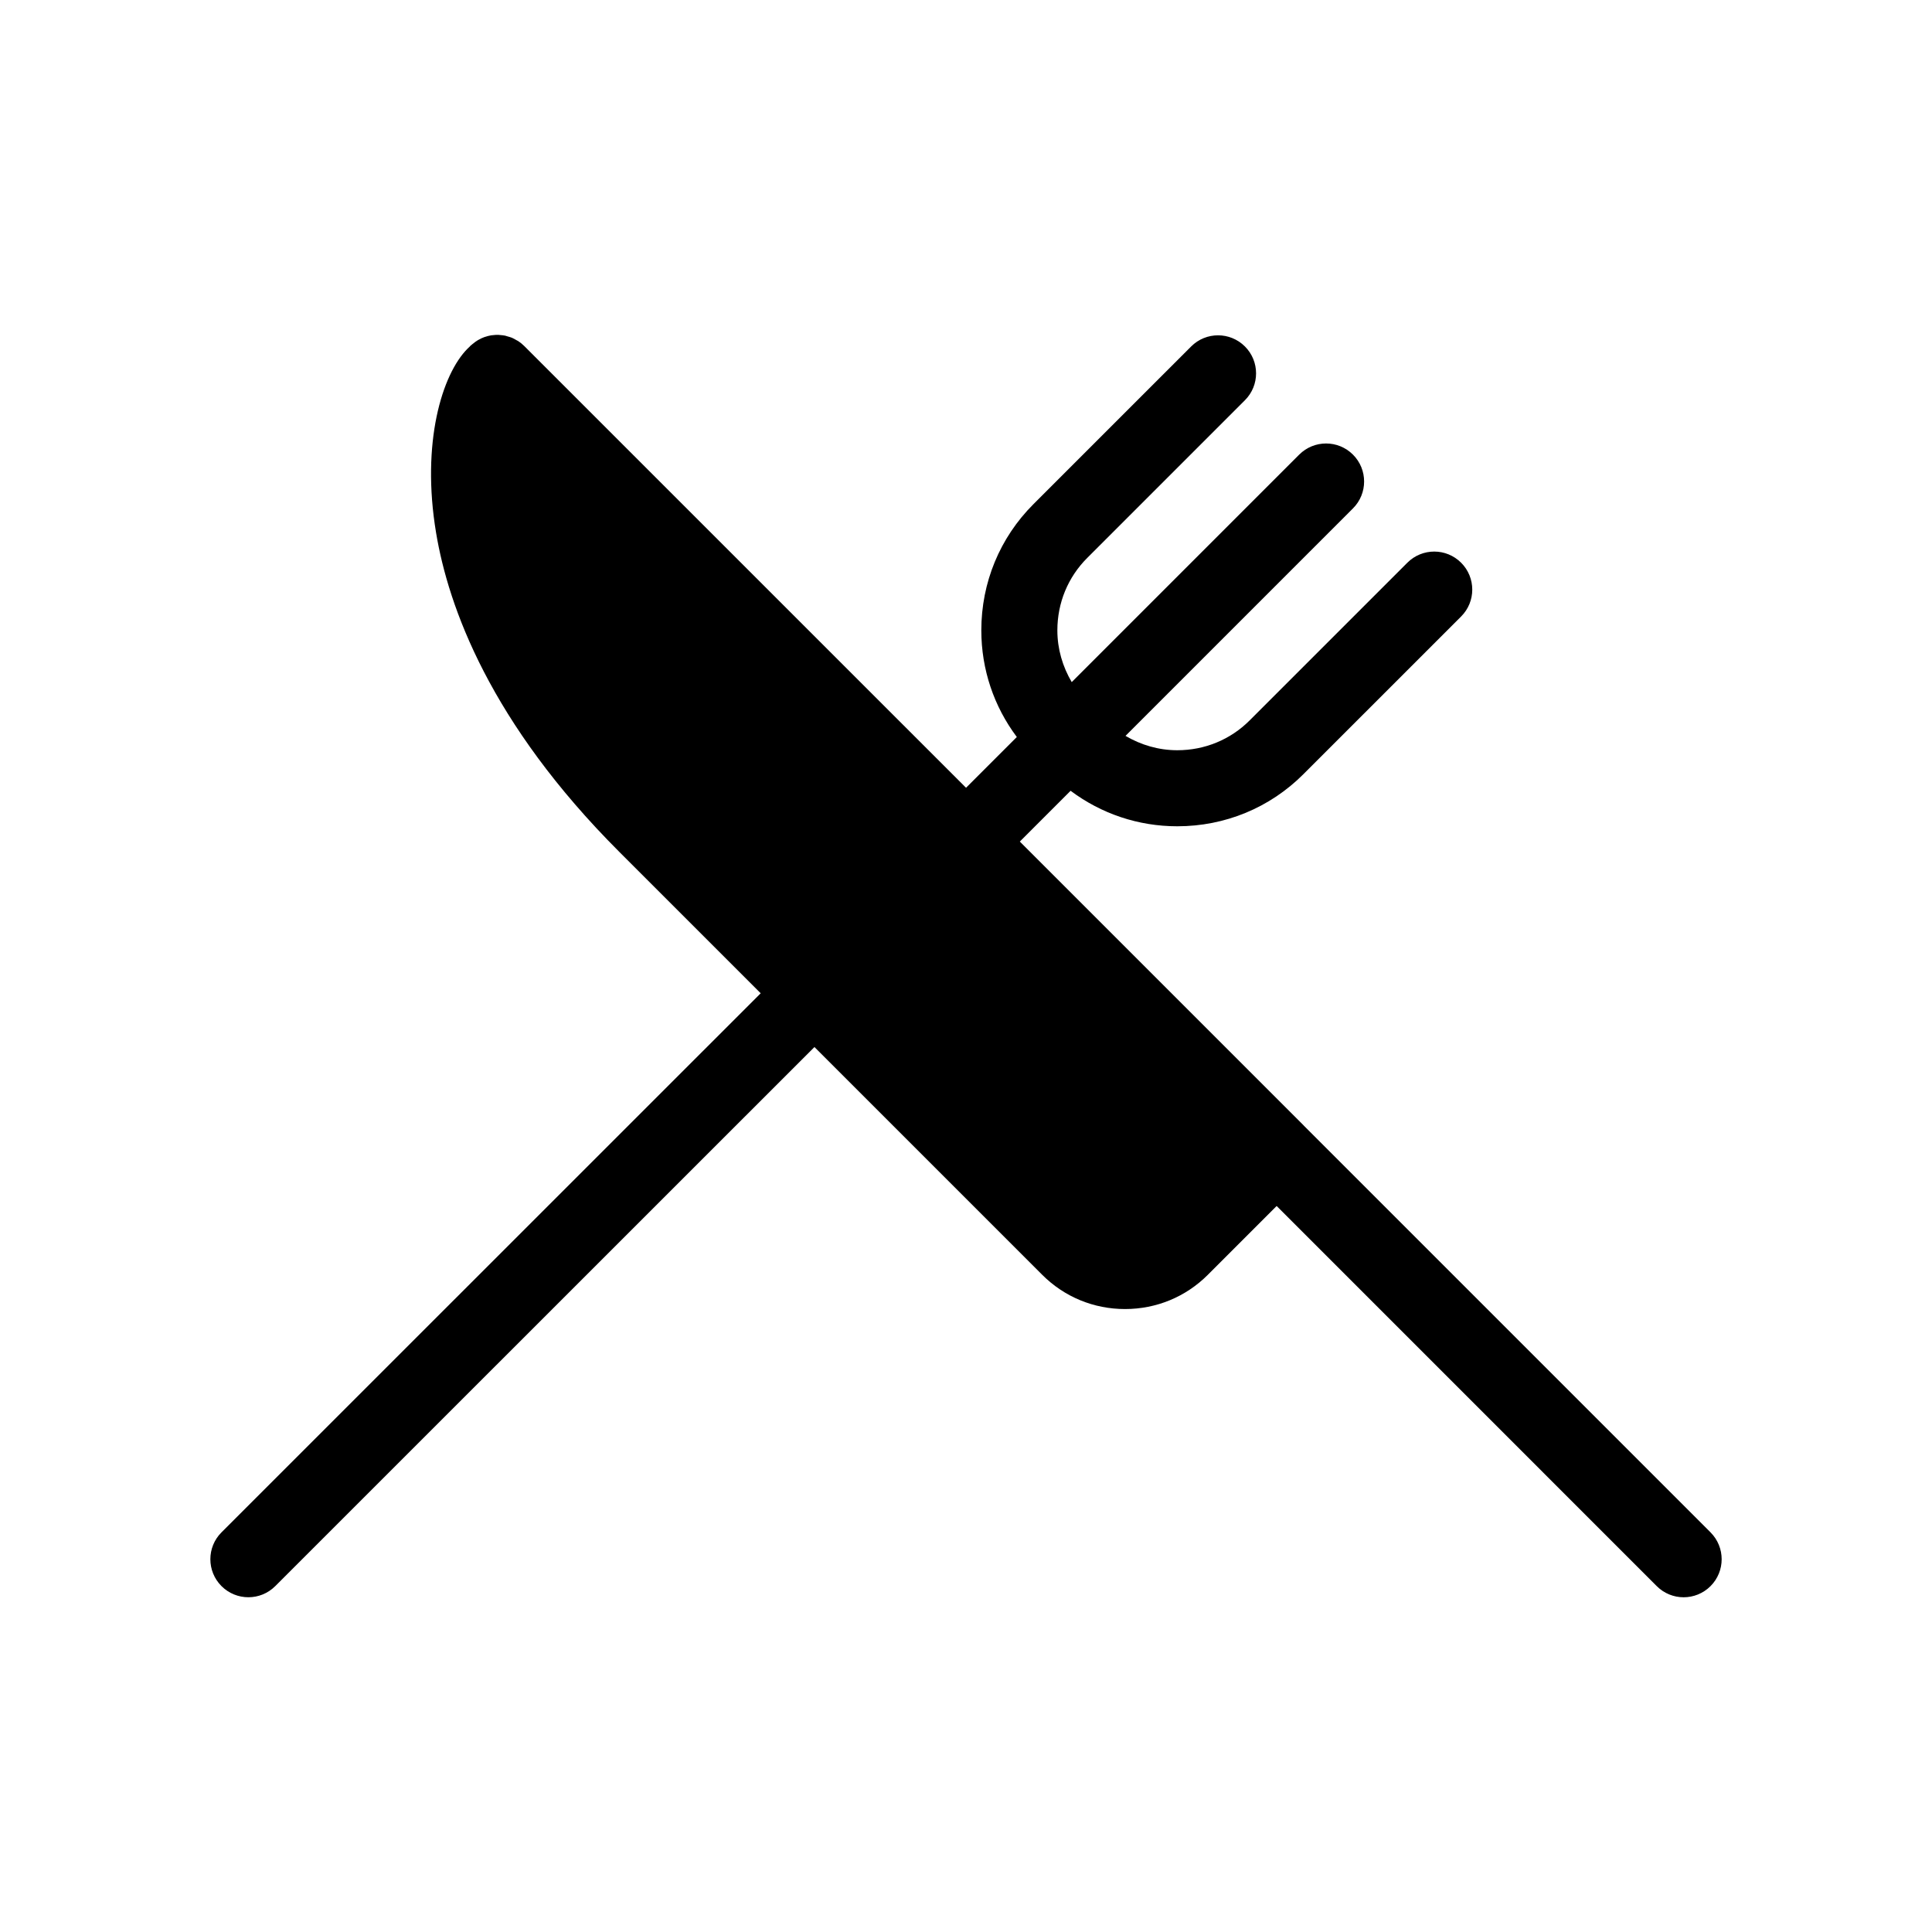 <?xml version="1.0" encoding="UTF-8"?>
<!-- Uploaded to: ICON Repo, www.svgrepo.com, Generator: ICON Repo Mixer Tools -->
<svg fill="#000000" width="800px" height="800px" version="1.1" viewBox="144 144 512 512" xmlns="http://www.w3.org/2000/svg">
 <path d="m597.3 550.08-107.78-107.78c-0.035-0.035-0.055-0.074-0.09-0.109l-75.168-75.168 13.457-13.457c8.109 6.07 17.91 9.406 28.27 9.406 12.652 0 24.527-4.898 33.422-13.801l41.801-41.797c3.938-3.934 3.938-10.312 0-14.25s-10.312-3.938-14.25 0l-41.801 41.797c-5.094 5.094-11.902 7.898-19.172 7.898-4.934 0-9.605-1.387-13.719-3.805l60.281-60.285c3.938-3.934 3.938-10.316 0-14.25-3.938-3.938-10.312-3.938-14.25 0l-60.281 60.285c-2.422-4.113-3.809-8.785-3.809-13.719 0-7.273 2.805-14.082 7.906-19.18l41.801-41.801c3.938-3.934 3.938-10.316 0-14.25-3.938-3.938-10.312-3.938-14.25 0l-41.801 41.797c-8.906 8.898-13.809 20.773-13.809 33.43 0 10.359 3.336 20.168 9.41 28.27l-13.457 13.457-117.1-117.09c-0.488-0.492-1.023-0.914-1.582-1.285-0.16-0.105-0.336-0.176-0.5-0.27-0.391-0.227-0.773-0.453-1.18-0.621-0.336-0.141-0.688-0.227-1.035-0.328-0.25-0.074-0.496-0.168-0.746-0.223-0.434-0.094-0.875-0.129-1.32-0.164-0.176-0.016-0.348-0.047-0.523-0.051-0.496-0.012-0.984 0.031-1.473 0.09-0.121 0.016-0.25 0.016-0.371 0.035-0.523 0.082-1.027 0.219-1.531 0.383-0.094 0.031-0.184 0.051-0.277 0.082-0.516 0.184-1.008 0.422-1.496 0.695-0.074 0.043-0.152 0.078-0.227 0.121-0.473 0.277-0.914 0.609-1.344 0.973-0.059 0.051-0.125 0.082-0.184 0.133-0.051 0.047-0.094 0.09-0.145 0.137-0.109 0.102-0.234 0.176-0.344 0.281-0.055 0.055-0.09 0.121-0.145 0.176-0.191 0.184-0.41 0.375-0.566 0.535-6.809 6.828-12.328 25.004-8.363 48.781 3.277 19.719 14.363 50.402 48.559 84.594l37.473 37.473-142.89 142.86c-3.938 3.93-3.938 10.312-0.004 14.25 1.969 1.969 4.547 2.953 7.125 2.953s5.156-0.984 7.125-2.953l142.89-142.86 60.375 60.375c5.84 5.84 13.629 9.059 21.93 9.059 8.297 0 16.082-3.211 21.934-9.059l18.25-18.25 100.73 100.74c1.969 1.969 4.547 2.953 7.125 2.953s5.156-0.984 7.125-2.953c3.938-3.938 3.938-10.312 0-14.25z"/>
</svg>